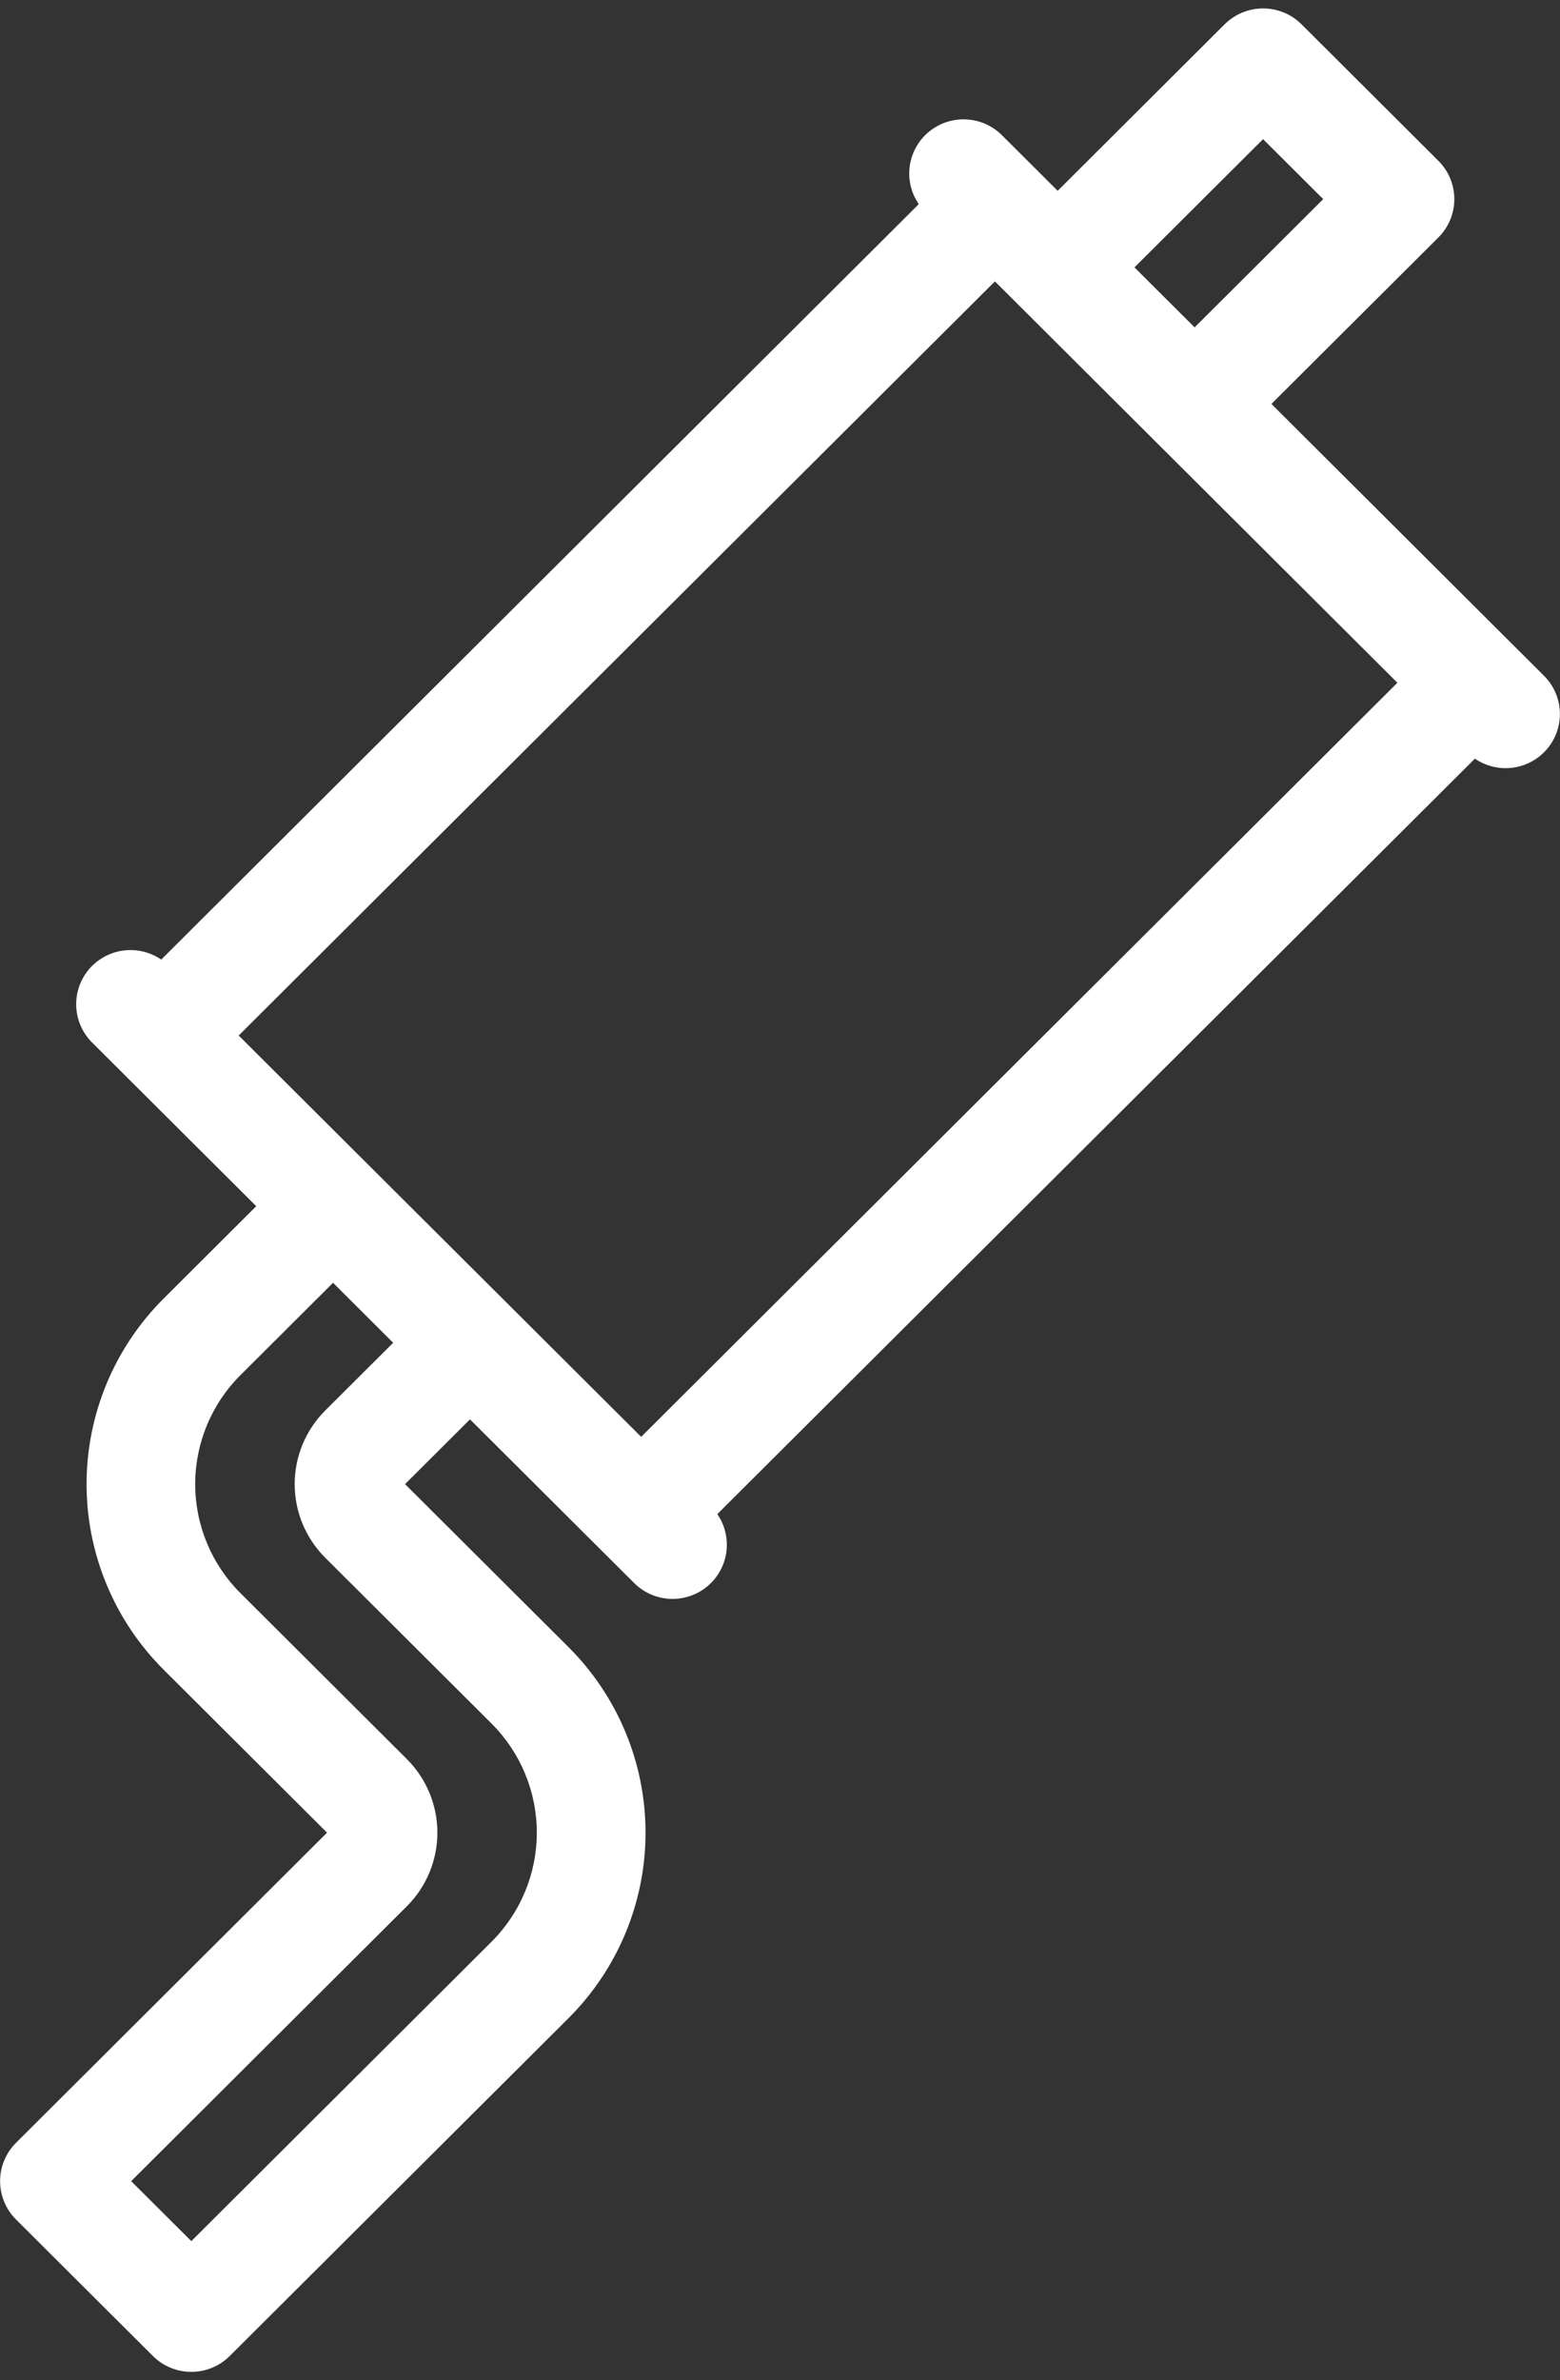 <svg width="120" height="183" viewBox="0 0 120 183" fill="none" xmlns="http://www.w3.org/2000/svg">
<rect x="0" y="0" width="120" height="183" fill="#333333" stroke="none"/>
<path d="M118.768 51.952L97.802 31.056L110.647 18.253C111.035 17.867 111.343 17.408 111.553 16.903C111.763 16.398 111.871 15.856 111.871 15.309C111.871 14.762 111.763 14.221 111.553 13.716C111.343 13.211 111.035 12.752 110.647 12.365L100.114 1.866C99.329 1.087 98.267 0.649 97.159 0.649C96.052 0.649 94.989 1.087 94.205 1.866L81.359 14.669L77.073 10.396C76.337 9.661 75.352 9.228 74.311 9.18C73.271 9.132 72.25 9.473 71.449 10.136C70.648 10.8 70.125 11.737 69.981 12.765C69.838 13.794 70.086 14.838 70.675 15.694L12.401 73.774C11.542 73.186 10.495 72.939 9.463 73.082C8.431 73.224 7.49 73.746 6.824 74.544C6.158 75.343 5.816 76.36 5.864 77.397C5.912 78.434 6.347 79.416 7.084 80.15L19.711 92.733L12.591 99.829C10.71 101.703 9.218 103.928 8.201 106.377C7.183 108.826 6.659 111.45 6.659 114.101C6.659 116.751 7.183 119.376 8.201 121.824C9.218 124.273 10.71 126.498 12.591 128.372L25.157 140.896L1.229 164.744C0.447 165.526 0.007 166.584 0.007 167.688C0.007 168.792 0.447 169.851 1.229 170.633L11.763 181.132C12.546 181.913 13.609 182.351 14.717 182.351C15.825 182.351 16.887 181.913 17.671 181.132L43.726 155.164C45.606 153.29 47.098 151.066 48.116 148.617C49.133 146.168 49.657 143.544 49.657 140.894C49.656 138.243 49.132 135.619 48.114 133.171C47.096 130.722 45.604 128.498 43.724 126.624L31.157 114.1L36.153 109.121L48.781 121.705C49.517 122.439 50.502 122.873 51.542 122.921C52.582 122.969 53.603 122.628 54.404 121.964C55.205 121.301 55.728 120.363 55.871 119.335C56.014 118.307 55.767 117.263 55.178 116.407L113.453 58.326C114.312 58.914 115.359 59.16 116.391 59.018C117.422 58.875 118.363 58.354 119.028 57.556C119.694 56.758 120.036 55.74 119.988 54.704C119.94 53.667 119.505 52.686 118.768 51.952H118.768ZM25.015 108.444C23.512 109.945 22.668 111.98 22.668 114.101C22.668 116.222 23.512 118.256 25.015 119.757L37.815 132.513C40.042 134.738 41.293 137.752 41.293 140.894C41.294 144.037 40.044 147.051 37.817 149.276L14.717 172.299L10.09 167.689L31.3 146.551C32.803 145.049 33.646 143.015 33.645 140.895C33.645 138.775 32.801 136.741 31.298 135.241L18.499 122.484C16.268 120.261 15.015 117.246 15.015 114.101C15.015 110.957 16.268 107.942 18.499 105.718L25.618 98.623L30.244 103.234L25.015 108.444ZM87.267 20.557L97.159 10.699L101.785 15.31L91.894 25.168L87.267 20.557ZM107.492 52.491L49.32 110.466L18.361 79.612L76.532 21.634L107.492 52.491Z" fill="white"/>
</svg>
